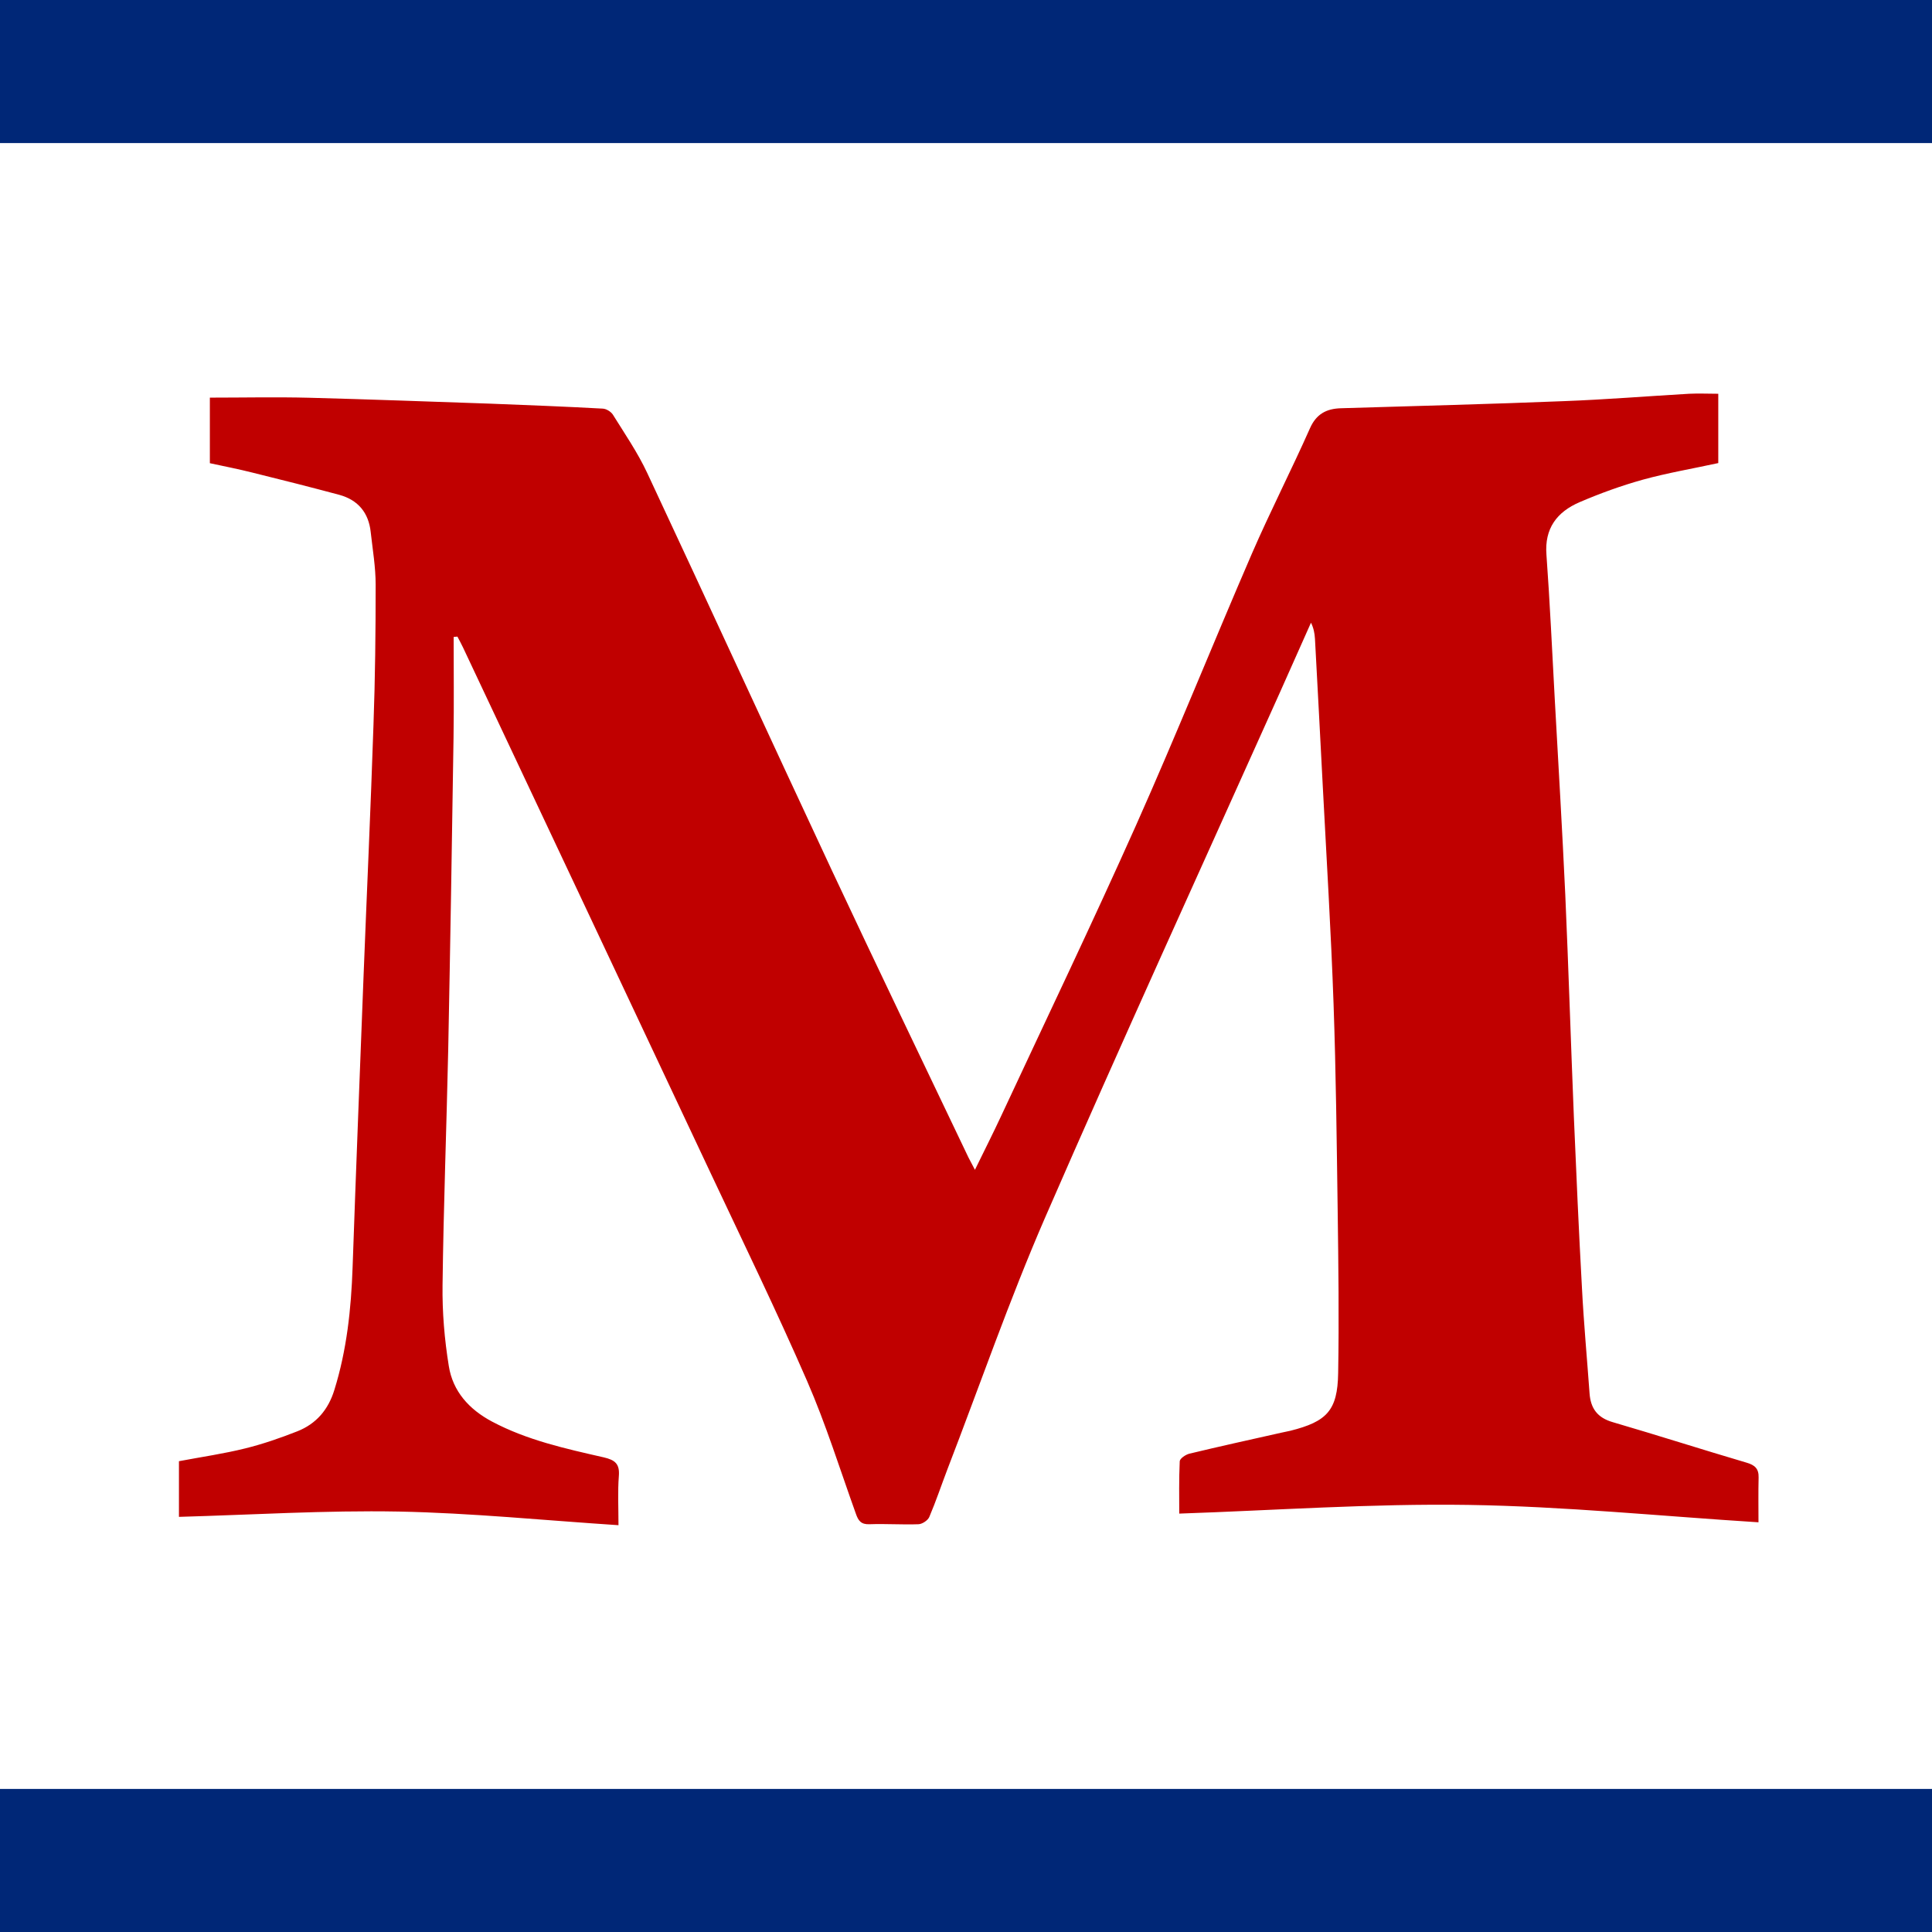 <svg width="16" height="16" viewBox="0 0 16 16" fill="none" xmlns="http://www.w3.org/2000/svg">
<path d="M8.074 9.688C8.152 9.528 8.225 9.384 8.293 9.238C8.666 8.438 9.048 7.641 9.408 6.835C9.74 6.09 10.044 5.333 10.368 4.584C10.52 4.234 10.694 3.895 10.849 3.546C10.901 3.429 10.984 3.385 11.103 3.381C11.719 3.362 12.337 3.347 12.953 3.322C13.298 3.309 13.643 3.281 13.988 3.261C14.068 3.257 14.148 3.261 14.23 3.261C14.23 3.461 14.23 3.65 14.23 3.835C14.013 3.882 13.807 3.917 13.607 3.972C13.427 4.022 13.251 4.086 13.081 4.159C12.893 4.24 12.79 4.377 12.807 4.594C12.836 4.993 12.854 5.393 12.876 5.792C12.906 6.332 12.938 6.87 12.963 7.41C12.99 8.022 13.009 8.635 13.034 9.247C13.054 9.72 13.075 10.193 13.101 10.665C13.116 10.957 13.143 11.248 13.164 11.539C13.173 11.663 13.228 11.741 13.357 11.778C13.727 11.886 14.094 12.004 14.464 12.113C14.533 12.133 14.566 12.163 14.564 12.236C14.561 12.36 14.563 12.483 14.563 12.607C13.753 12.556 12.956 12.475 12.158 12.463C11.358 12.451 10.558 12.508 9.766 12.535C9.766 12.405 9.763 12.254 9.77 12.102C9.771 12.079 9.818 12.047 9.849 12.039C10.102 11.978 10.357 11.922 10.611 11.865C10.636 11.859 10.661 11.855 10.686 11.849C10.989 11.773 11.077 11.68 11.082 11.373C11.09 10.922 11.084 10.472 11.078 10.021C11.07 9.452 11.064 8.884 11.044 8.315C11.023 7.716 10.986 7.116 10.955 6.517C10.934 6.108 10.912 5.699 10.89 5.29C10.887 5.246 10.88 5.203 10.857 5.157C10.771 5.35 10.685 5.543 10.599 5.736C9.949 7.185 9.288 8.63 8.654 10.086C8.357 10.77 8.113 11.476 7.845 12.171C7.795 12.302 7.751 12.434 7.696 12.563C7.684 12.591 7.639 12.621 7.608 12.623C7.473 12.628 7.337 12.618 7.201 12.623C7.131 12.626 7.108 12.594 7.088 12.536C6.956 12.169 6.84 11.795 6.684 11.437C6.432 10.858 6.155 10.289 5.886 9.717C5.203 8.264 4.518 6.813 3.834 5.361C3.82 5.331 3.803 5.301 3.788 5.272C3.778 5.273 3.767 5.274 3.757 5.275C3.757 5.552 3.76 5.83 3.756 6.108C3.743 6.968 3.729 7.829 3.712 8.69C3.698 9.341 3.673 9.992 3.665 10.643C3.662 10.867 3.681 11.093 3.717 11.314C3.75 11.521 3.883 11.671 4.075 11.773C4.365 11.927 4.683 11.997 4.999 12.069C5.095 12.091 5.133 12.124 5.125 12.224C5.115 12.353 5.122 12.483 5.122 12.631C4.509 12.591 3.906 12.53 3.301 12.518C2.695 12.507 2.087 12.545 1.482 12.562C1.482 12.41 1.482 12.256 1.482 12.101C1.673 12.065 1.854 12.039 2.031 11.995C2.177 11.959 2.321 11.909 2.461 11.854C2.619 11.792 2.719 11.674 2.769 11.511C2.872 11.18 2.908 10.841 2.92 10.497C2.948 9.691 2.98 8.885 3.011 8.079C3.038 7.387 3.07 6.695 3.093 6.003C3.107 5.616 3.111 5.229 3.111 4.842C3.111 4.696 3.086 4.551 3.07 4.406C3.053 4.248 2.967 4.141 2.81 4.098C2.571 4.034 2.331 3.973 2.091 3.914C1.976 3.885 1.859 3.862 1.738 3.836C1.738 3.658 1.738 3.487 1.738 3.293C2.013 3.293 2.287 3.287 2.56 3.294C3.06 3.307 3.561 3.326 4.062 3.343C4.372 3.355 4.682 3.367 4.991 3.384C5.021 3.385 5.059 3.409 5.075 3.433C5.174 3.592 5.281 3.748 5.36 3.917C5.873 5.013 6.377 6.113 6.89 7.21C7.262 8.004 7.643 8.794 8.02 9.585C8.034 9.613 8.049 9.641 8.074 9.688Z" fill="#C00000"/>
<path d="M0 1.185C0 0.787 0 0.397 0 0C5.333 0 10.666 0 16 0C16 0.392 16 0.785 16 1.185C10.668 1.185 5.335 1.185 0 1.185Z" fill="#002777"/>
<path d="M0 14.815C5.333 14.815 10.666 14.815 16 14.815C16 15.21 16 15.602 16 16C10.667 16 5.334 16 0 16C0 15.605 0 15.212 0 14.815Z" fill="#002777"/>
</svg>
